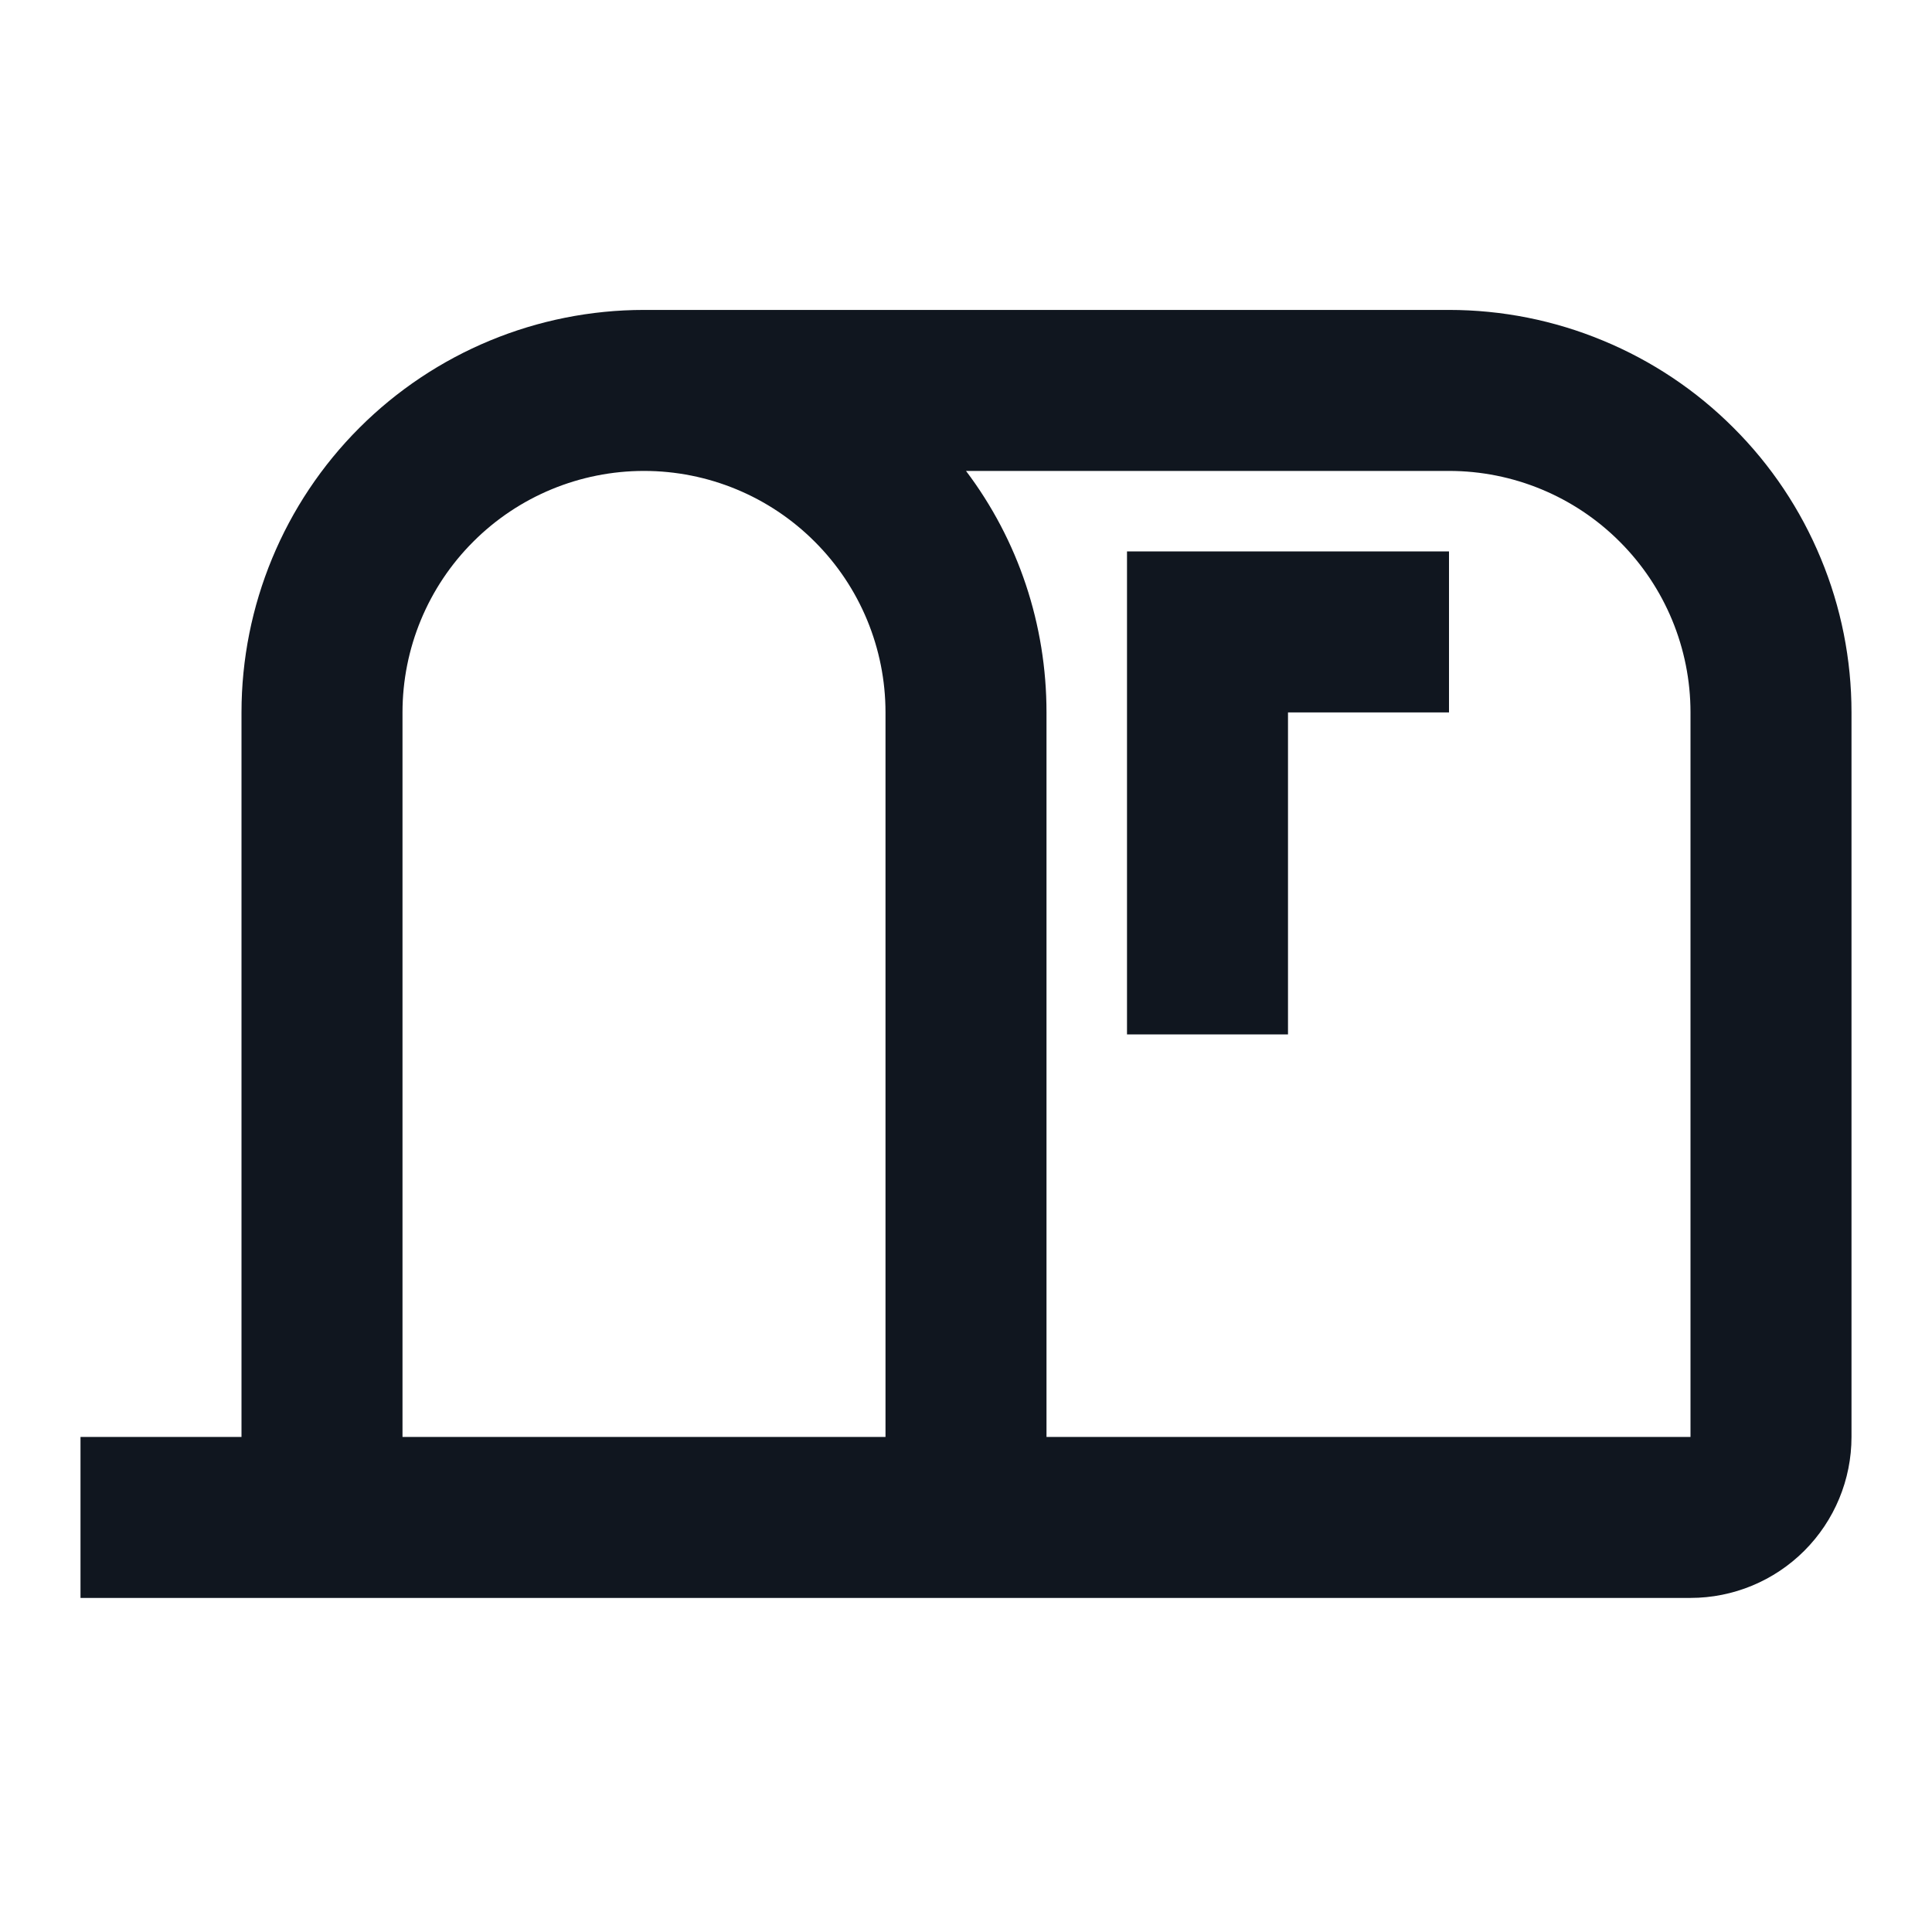 <?xml version="1.0" encoding="UTF-8"?> <svg xmlns="http://www.w3.org/2000/svg" width="24" height="24" viewBox="0 0 24 24" fill="none"> <path d="M14 12.85V6.85H18V8.85H16V12.85H14ZM18 3.85H8C6.674 3.85 5.402 4.377 4.464 5.315C3.527 6.252 3 7.524 3 8.85V17.85H1V19.85H21C21.53 19.85 22.039 19.639 22.414 19.264C22.789 18.889 23 18.381 23 17.85V8.85C23 8.193 22.871 7.543 22.619 6.937C22.368 6.33 22 5.779 21.535 5.315C21.071 4.85 20.52 4.482 19.913 4.231C19.307 3.979 18.657 3.85 18 3.85ZM11 17.85H5V8.85C5 8.054 5.316 7.291 5.879 6.729C6.441 6.166 7.204 5.85 8 5.85C8.796 5.85 9.559 6.166 10.121 6.729C10.684 7.291 11 8.054 11 8.85V17.85ZM21 17.85H13V8.85C13 7.76 12.65 6.71 12 5.85H18C18.796 5.85 19.559 6.166 20.121 6.729C20.684 7.291 21 8.054 21 8.85V17.85Z" fill="#10161F"></path> </svg> 